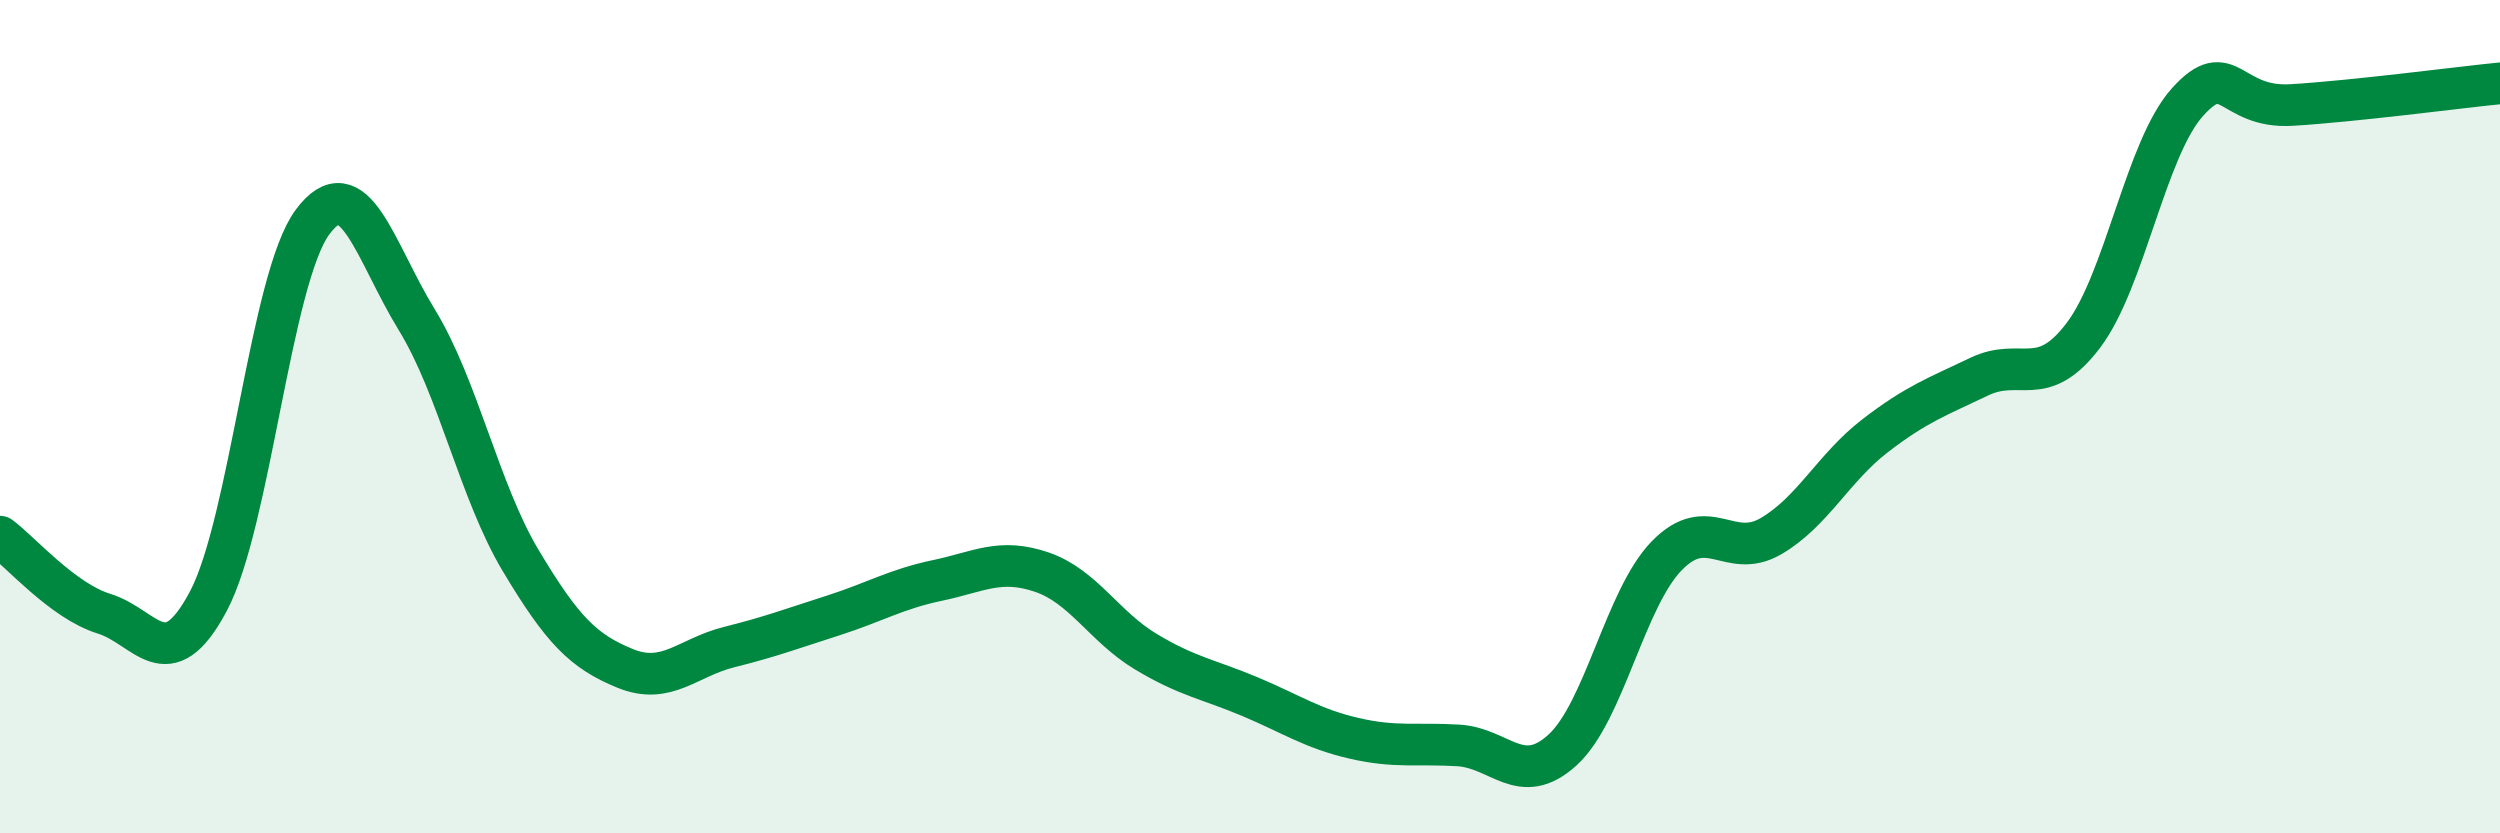 
    <svg width="60" height="20" viewBox="0 0 60 20" xmlns="http://www.w3.org/2000/svg">
      <path
        d="M 0,12.88 C 0.5,13.25 1.5,14.42 2.5,14.73 C 3.5,15.04 4,16.31 5,14.43 C 6,12.55 6.5,6.68 7.5,5.33 C 8.5,3.98 9,6.04 10,7.67 C 11,9.3 11.5,11.79 12.5,13.46 C 13.5,15.13 14,15.63 15,16.04 C 16,16.45 16.5,15.78 17.5,15.53 C 18.5,15.28 19,15.09 20,14.77 C 21,14.45 21.5,14.14 22.5,13.93 C 23.5,13.72 24,13.39 25,13.73 C 26,14.07 26.5,15.04 27.5,15.64 C 28.5,16.24 29,16.3 30,16.72 C 31,17.14 31.5,17.49 32.5,17.72 C 33.5,17.95 34,17.83 35,17.89 C 36,17.95 36.5,18.91 37.5,18 C 38.5,17.09 39,14.37 40,13.34 C 41,12.31 41.5,13.45 42.5,12.87 C 43.5,12.29 44,11.23 45,10.46 C 46,9.69 46.5,9.52 47.5,9.04 C 48.5,8.56 49,9.37 50,8.05 C 51,6.73 51.5,3.56 52.5,2.45 C 53.5,1.34 53.5,2.61 55,2.52 C 56.5,2.43 59,2.1 60,2L60 20L0 20Z"
        fill="#008740"
        opacity="0.1"
        stroke-linecap="round"
        stroke-linejoin="round"
      />
      <path
        d="M 0,12.88 C 0.5,13.25 1.5,14.42 2.5,14.73 C 3.5,15.04 4,16.31 5,14.43 C 6,12.55 6.5,6.68 7.5,5.33 C 8.5,3.98 9,6.04 10,7.67 C 11,9.3 11.5,11.79 12.5,13.46 C 13.5,15.13 14,15.63 15,16.04 C 16,16.45 16.5,15.78 17.5,15.53 C 18.5,15.28 19,15.09 20,14.77 C 21,14.45 21.5,14.14 22.5,13.93 C 23.5,13.72 24,13.39 25,13.73 C 26,14.07 26.5,15.04 27.5,15.64 C 28.5,16.24 29,16.3 30,16.72 C 31,17.14 31.5,17.49 32.5,17.72 C 33.5,17.95 34,17.83 35,17.89 C 36,17.95 36.5,18.91 37.5,18 C 38.5,17.09 39,14.37 40,13.34 C 41,12.31 41.5,13.45 42.5,12.87 C 43.5,12.29 44,11.23 45,10.46 C 46,9.69 46.5,9.52 47.5,9.04 C 48.5,8.56 49,9.37 50,8.05 C 51,6.73 51.5,3.56 52.5,2.45 C 53.5,1.34 53.5,2.61 55,2.52 C 56.5,2.43 59,2.1 60,2"
        stroke="#008740"
        stroke-width="1"
        fill="none"
        stroke-linecap="round"
        stroke-linejoin="round"
      />
    </svg>
  